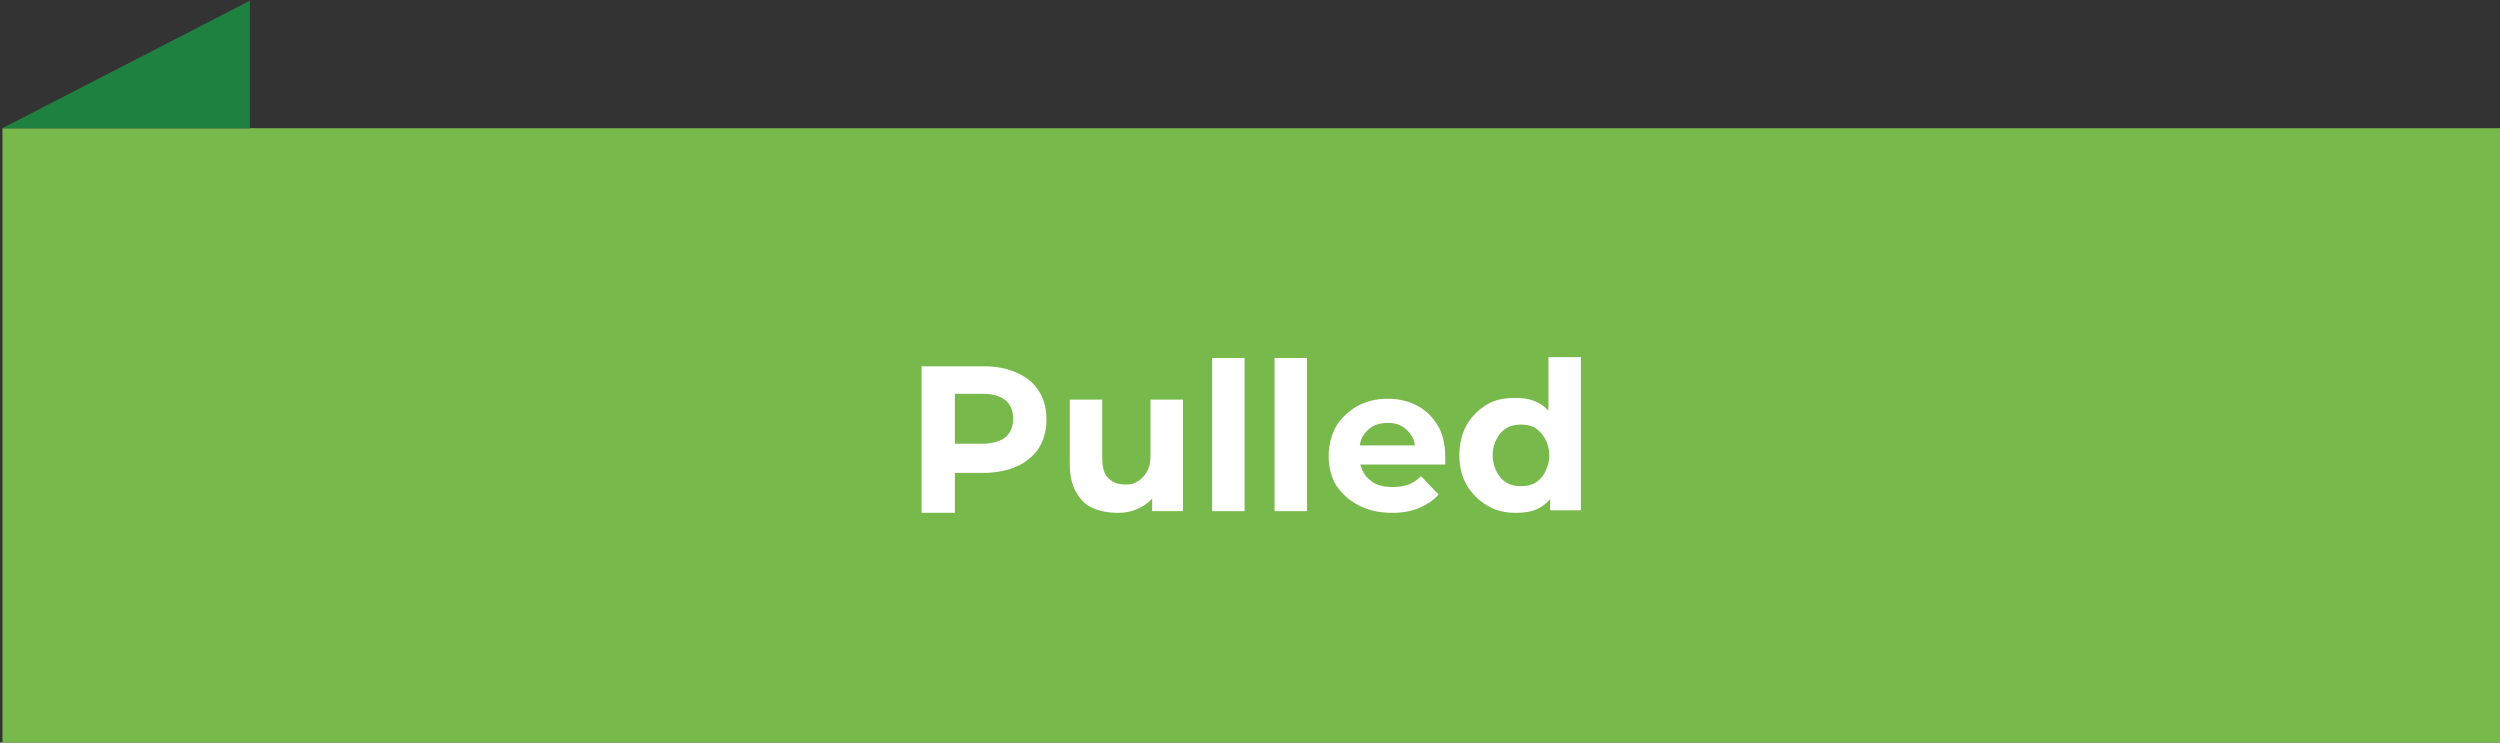 <?xml version="1.0" encoding="UTF-8"?>
<svg id="Layer_1" xmlns="http://www.w3.org/2000/svg" baseProfile="tiny" version="1.2" viewBox="0 0 300.3 89.2">
  <rect x="0" y="0" width="300.3" height="89.2" fill="#333333" stroke="none"/>
  <!-- Generator: Adobe Illustrator 29.3.1, SVG Export Plug-In . SVG Version: 2.1.0 Build 151)  -->
  <g>
    <rect x=".3" y="15.4" width="300" height="73.8" fill="#78b94c"/>
    <polygon points=".3 15.4 30 15.4 30 .1 .3 15.4" fill="#464547"/>
    <polygon points="30 15.4 30 .1 .3 15.4 30 15.4" fill="#1e8140"/>
  </g>
  <g>
    <path d="M110.7,61.4v-17.4h7.5c1.6,0,2.9.3,4,.8,1.1.5,2,1.2,2.6,2.2.6.9.9,2.1.9,3.4s-.3,2.4-.9,3.4c-.6.9-1.5,1.7-2.6,2.2-1.1.5-2.5.8-4,.8h-5.3l1.8-1.8v6.6h-4ZM114.7,55.2l-1.8-1.9h5.1c1.2,0,2.2-.3,2.8-.8.6-.5.9-1.3.9-2.2s-.3-1.7-.9-2.2c-.6-.5-1.5-.8-2.8-.8h-5.1l1.8-1.9v9.9Z" fill="#fff"/>
    <path d="M134.2,61.6c-1.1,0-2.1-.2-3-.6-.9-.4-1.5-1.1-2-2-.5-.9-.7-2-.7-3.4v-7.6h3.9v7c0,1.1.2,1.9.7,2.4s1.1.8,2,.8,1.1-.1,1.6-.4.8-.7,1.1-1.2c.3-.5.4-1.2.4-2v-6.6h3.9v13.4h-3.7v-3.7l.7,1.1c-.4.9-1.1,1.6-2,2.1s-1.8.7-2.8.7Z" fill="#fff"/>
    <path d="M145.6,61.4v-18.4h3.9v18.4h-3.9Z" fill="#fff"/>
    <path d="M153.1,61.4v-18.4h3.9v18.4h-3.9Z" fill="#fff"/>
    <path d="M167.2,61.6c-1.5,0-2.9-.3-4-.9-1.2-.6-2-1.4-2.7-2.4-.6-1-.9-2.2-.9-3.5s.3-2.5.9-3.6c.6-1,1.5-1.8,2.5-2.4,1.1-.6,2.3-.9,3.7-.9s2.5.3,3.5.8c1.1.6,1.9,1.4,2.5,2.4.6,1,.9,2.3.9,3.7s0,.3,0,.5,0,.4,0,.5h-10.9v-2.3h8.8l-1.5.7c0-.7-.1-1.3-.4-1.8-.3-.5-.7-.9-1.2-1.2-.5-.3-1.1-.4-1.7-.4s-1.2.1-1.8.4c-.5.3-.9.7-1.2,1.2s-.4,1.1-.4,1.9v.6c0,.7.2,1.4.5,1.9s.8,1,1.4,1.3c.6.3,1.3.4,2.1.4s1.3-.1,1.9-.3c.5-.2,1-.5,1.5-1l2.1,2.2c-.6.7-1.4,1.2-2.3,1.6s-2,.6-3.2.6Z" fill="#fff"/>
    <path d="M182,61.6c-1.3,0-2.4-.3-3.4-.9s-1.8-1.4-2.4-2.4-.9-2.2-.9-3.6.3-2.6.9-3.7c.6-1,1.4-1.8,2.4-2.4,1-.6,2.1-.8,3.4-.8s2.1.2,3,.7c.8.5,1.5,1.3,2,2.3s.7,2.3.7,3.9-.2,2.8-.7,3.9-1.1,1.8-1.9,2.3c-.8.5-1.8.7-3,.7ZM182.7,58.4c.6,0,1.2-.1,1.7-.4s.9-.7,1.2-1.3c.3-.6.5-1.2.5-2s-.2-1.4-.5-2c-.3-.5-.7-1-1.2-1.3-.5-.3-1.1-.4-1.7-.4s-1.2.1-1.7.4c-.5.3-.9.7-1.2,1.3-.3.5-.5,1.2-.5,2s.2,1.4.5,2,.7,1,1.2,1.3c.5.3,1.1.4,1.7.4ZM186.2,61.4v-6.7c0,0-.2-4-.2-4v-7.8h3.9v18.4h-3.7Z" fill="#fff"/>
  </g>
</svg>